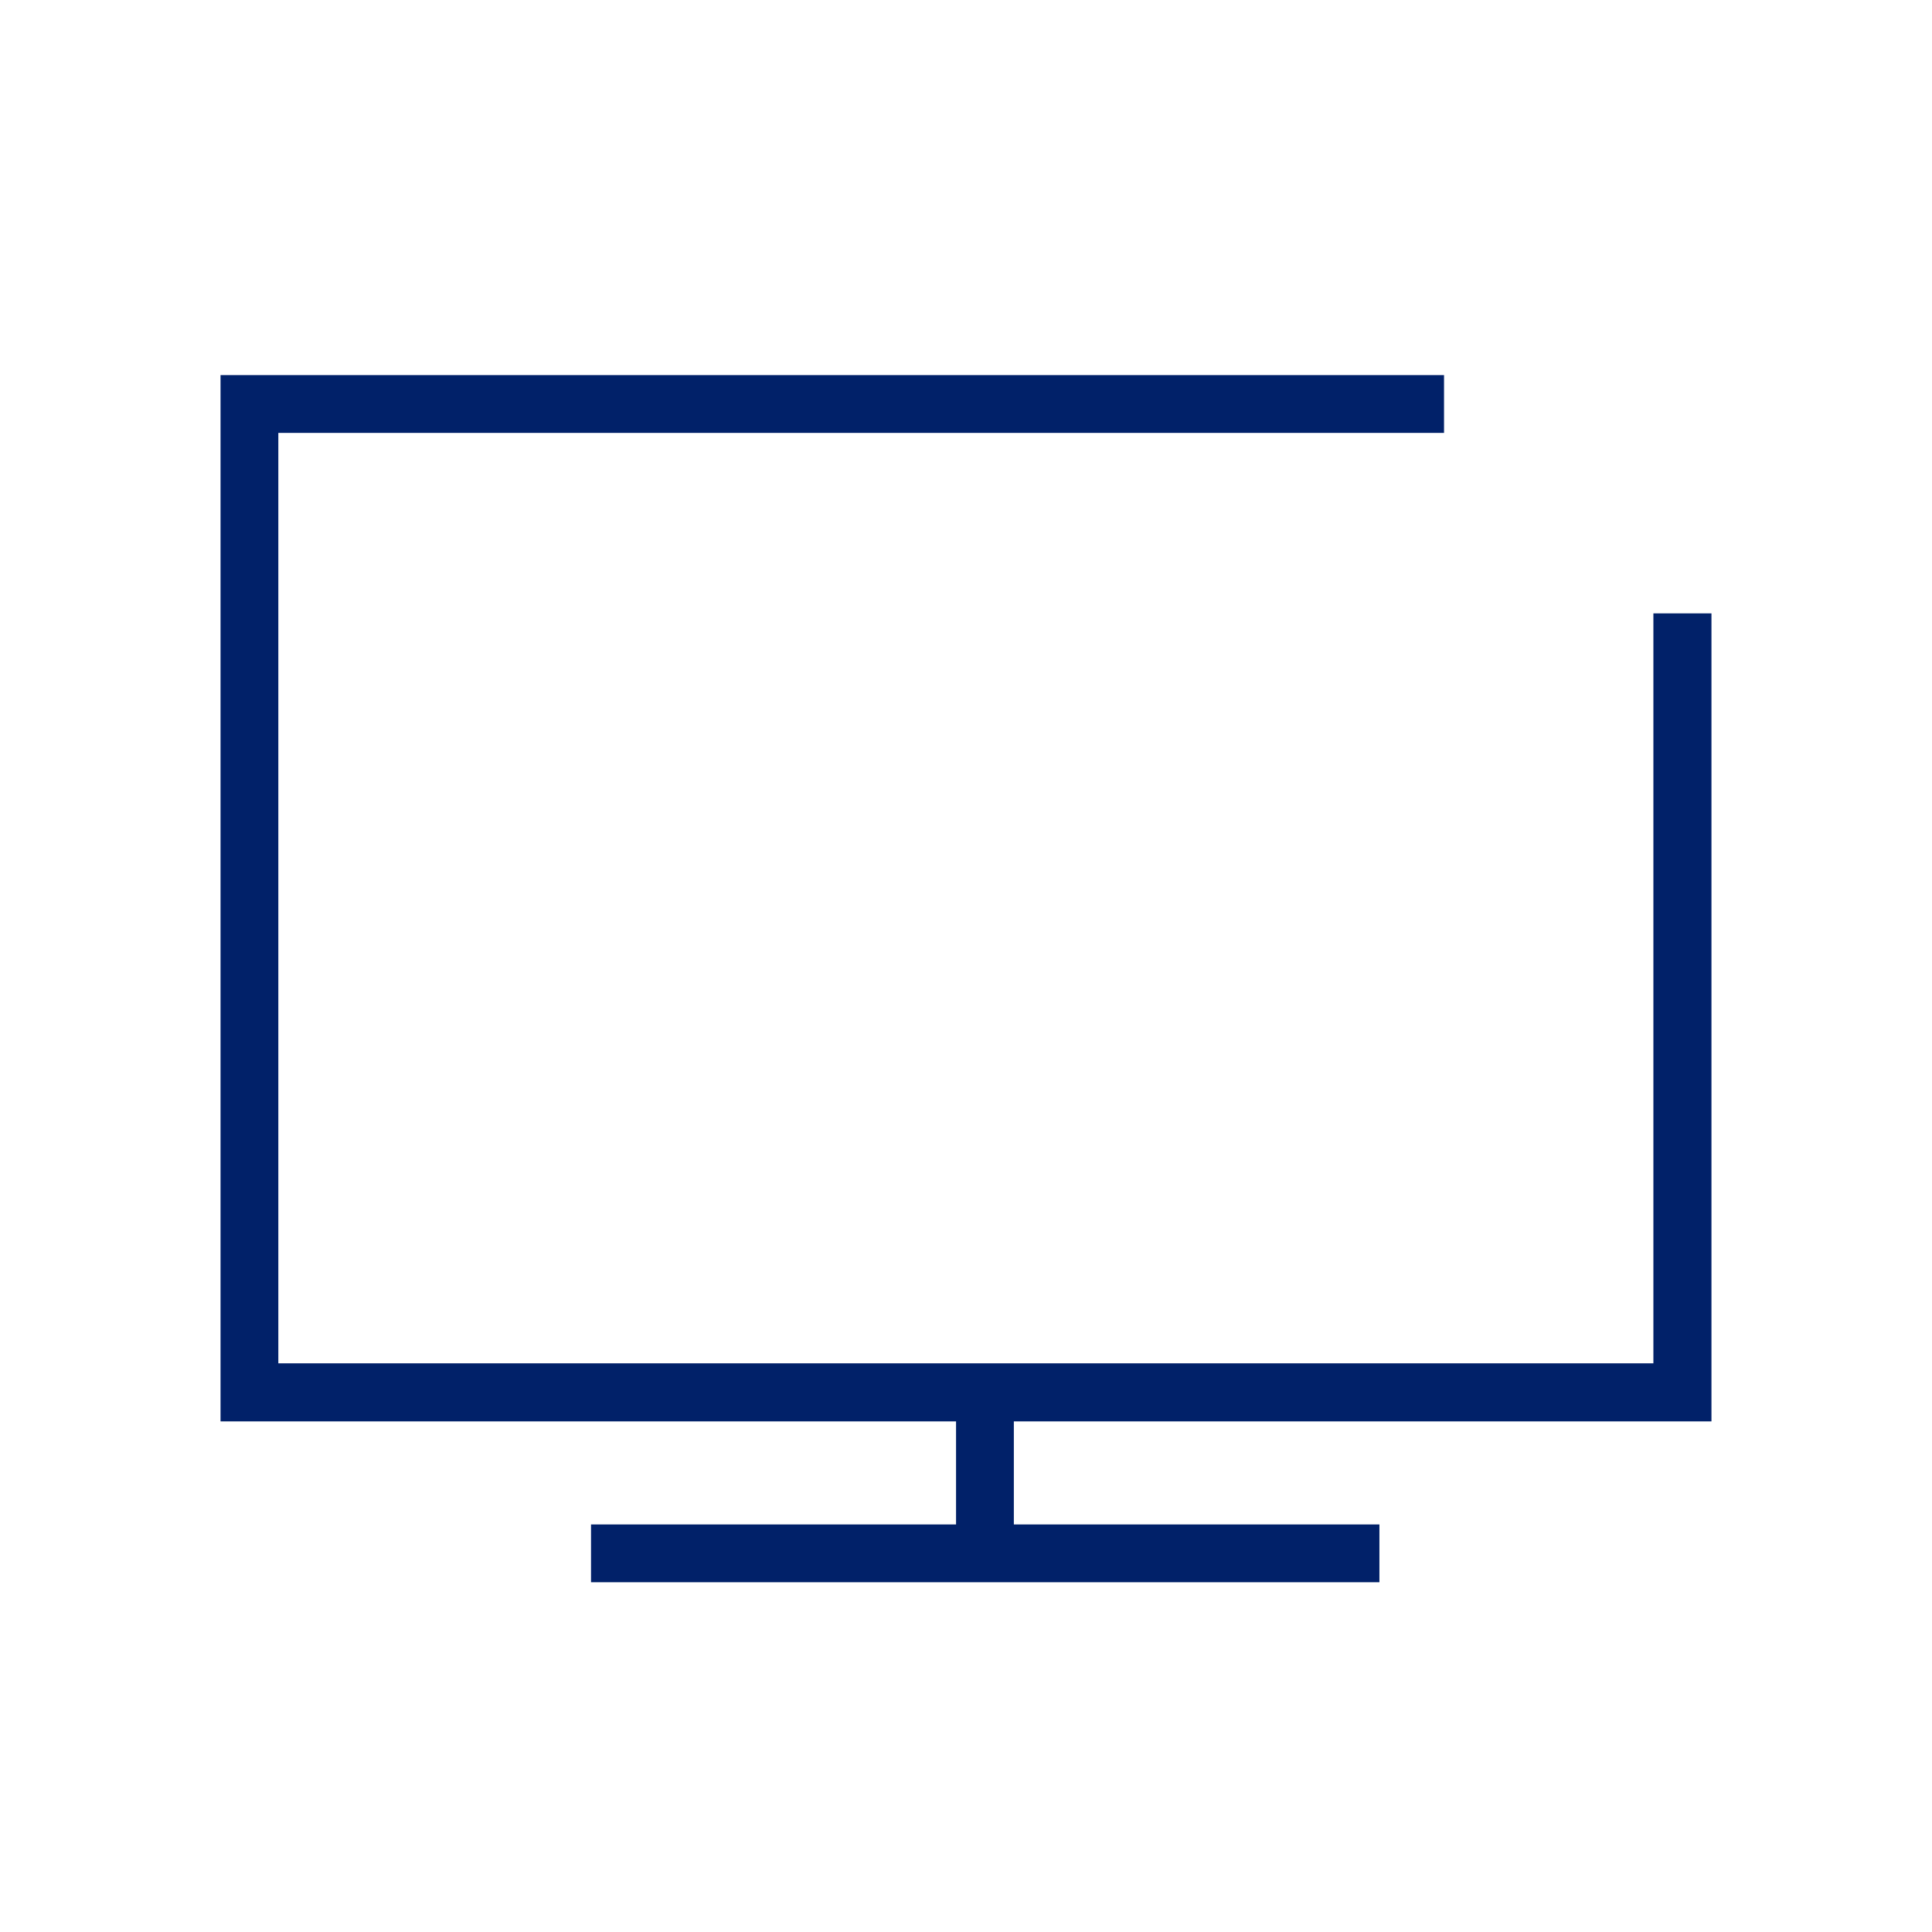 <svg id="Icon" xmlns="http://www.w3.org/2000/svg" viewBox="0 0 70.87 70.87"><defs><style>.cls-1{fill:#012169;}</style></defs><polygon class="cls-1" points="35.07 55.92 21.68 55.92 21.68 58.04 50.6 58.04 50.6 55.92 37.19 55.92 37.19 52.14 62.78 52.14 62.78 22.5 60.65 22.5 60.65 50.01 10.21 50.01 10.21 15.88 52.97 15.88 52.97 13.76 8.09 13.76 8.09 52.14 35.07 52.14 35.07 55.92"/></svg>